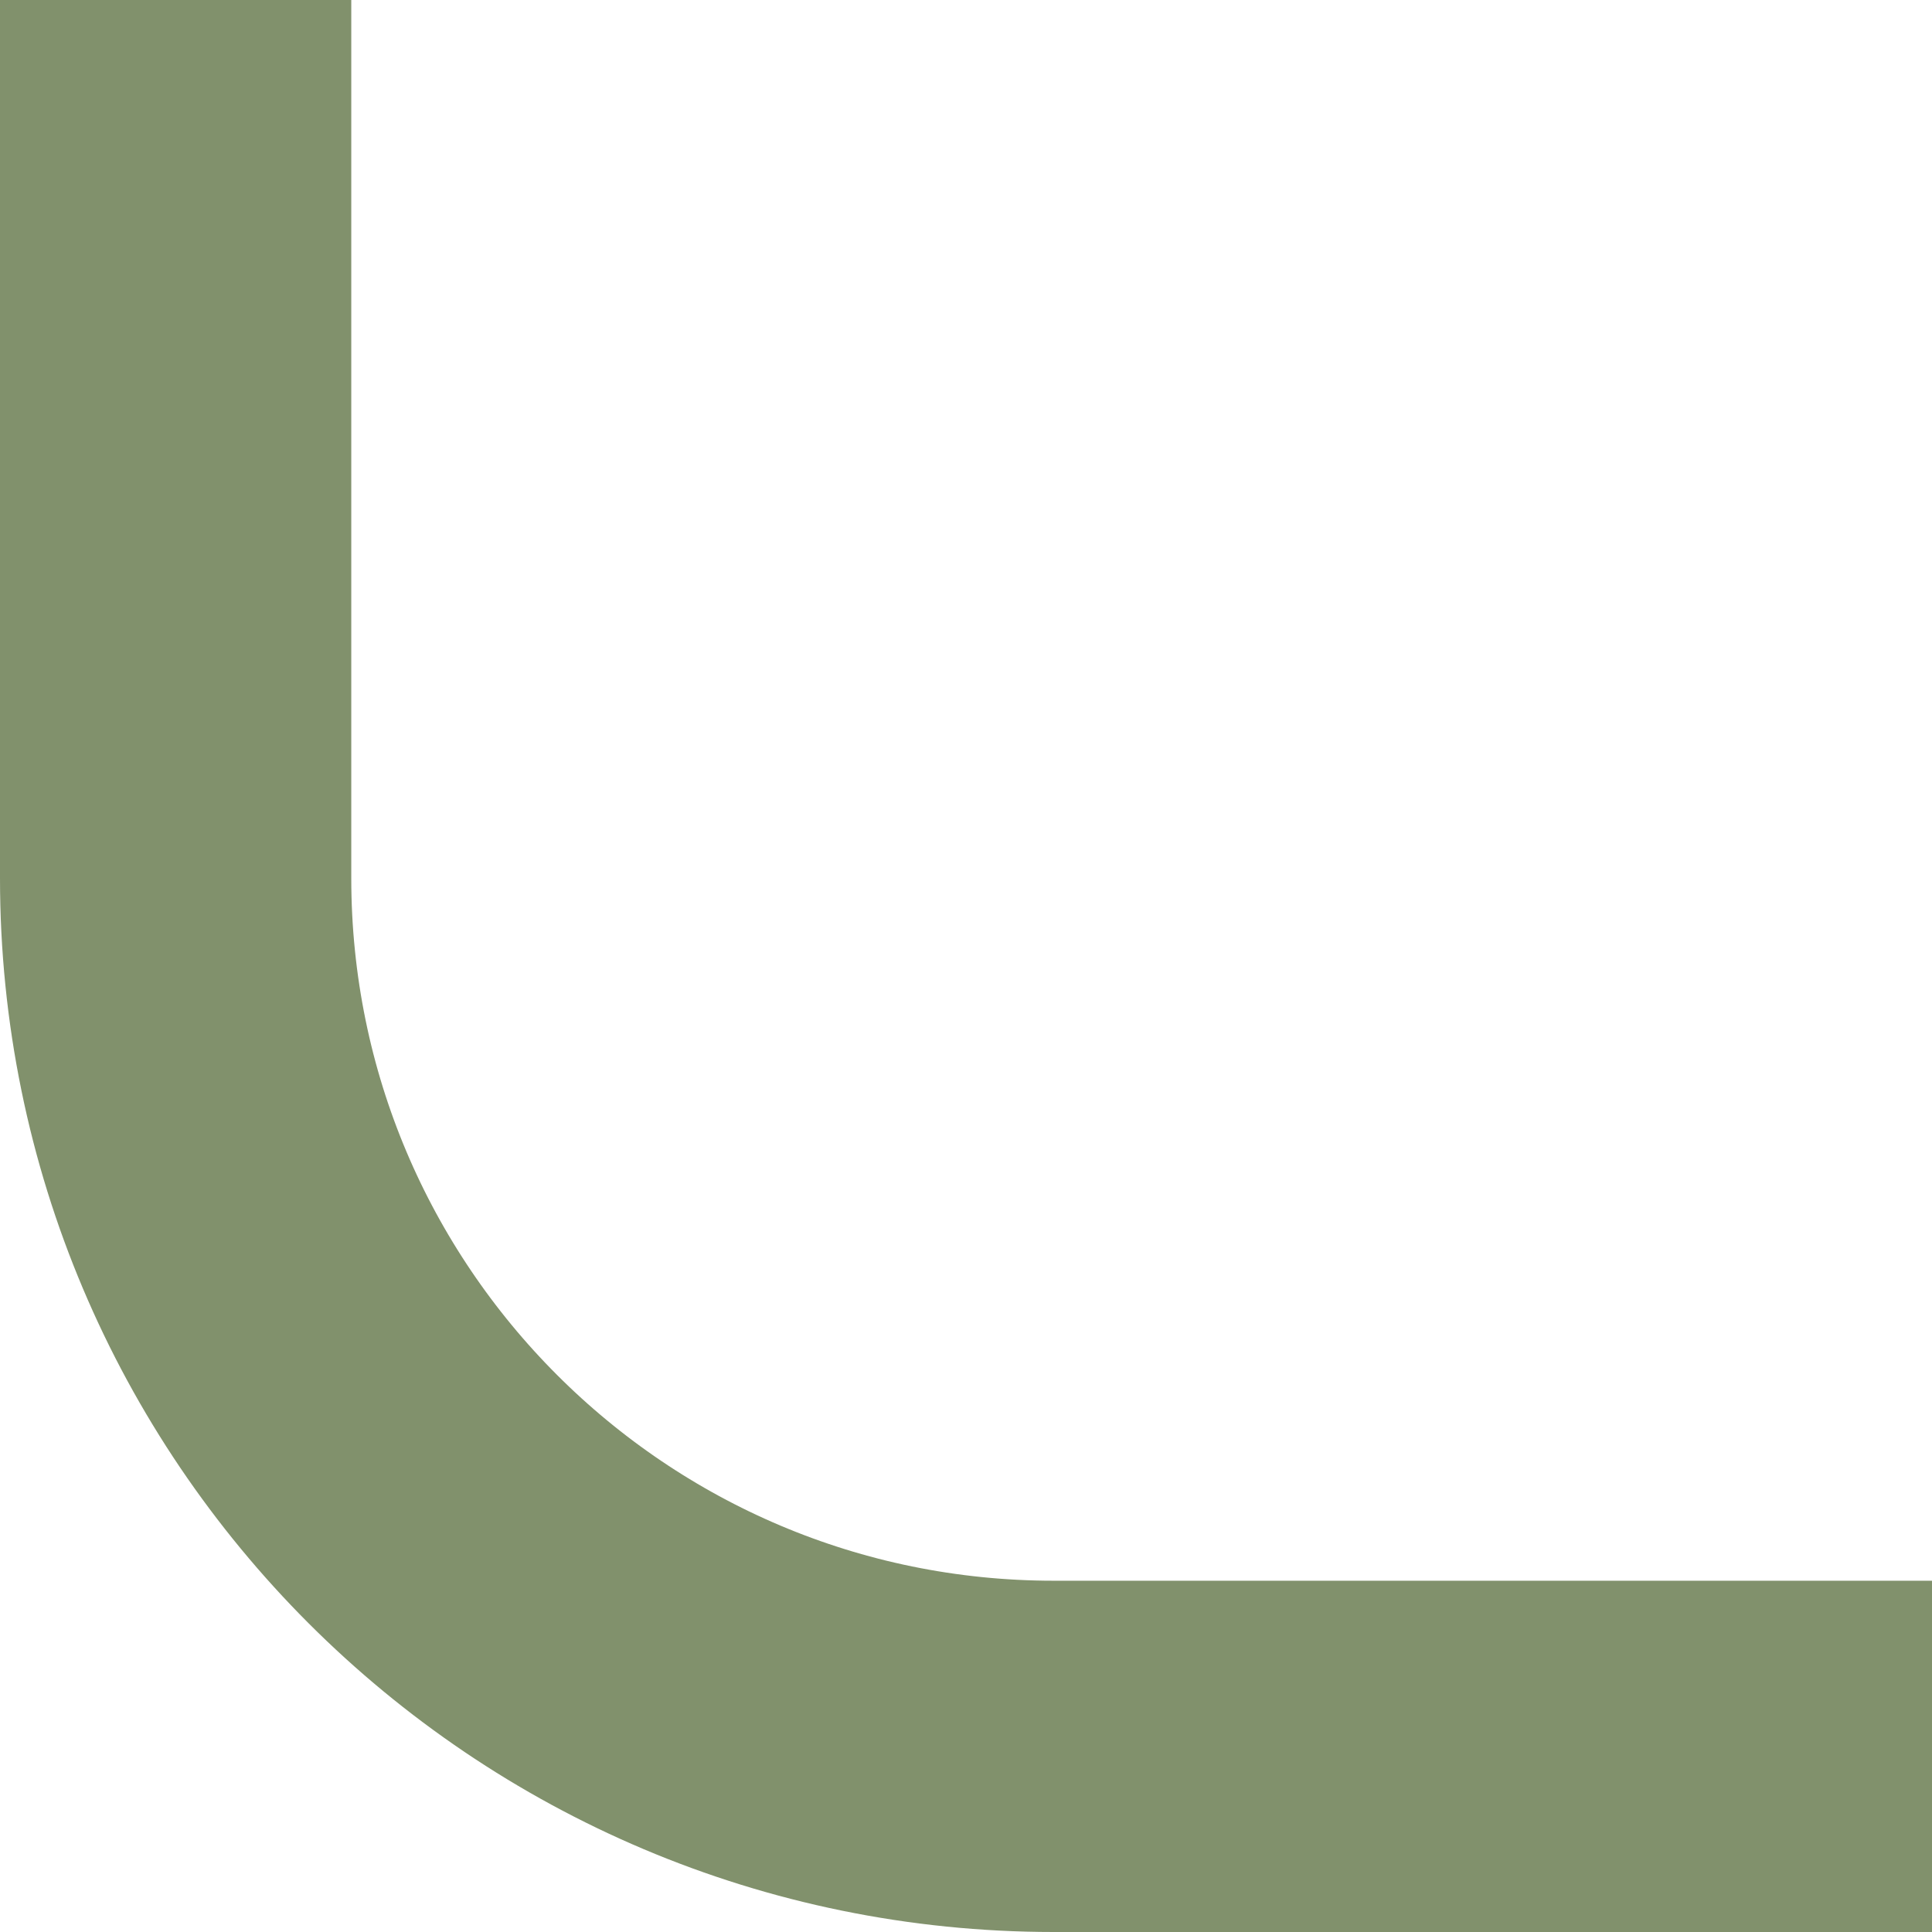 <?xml version="1.0" encoding="UTF-8"?> <svg xmlns="http://www.w3.org/2000/svg" width="110" height="110" viewBox="0 0 110 110" fill="none"><path d="M10 0L10 50C10 77.614 32.386 100 60 100H110" stroke="#81916C" stroke-width="20"></path></svg> 